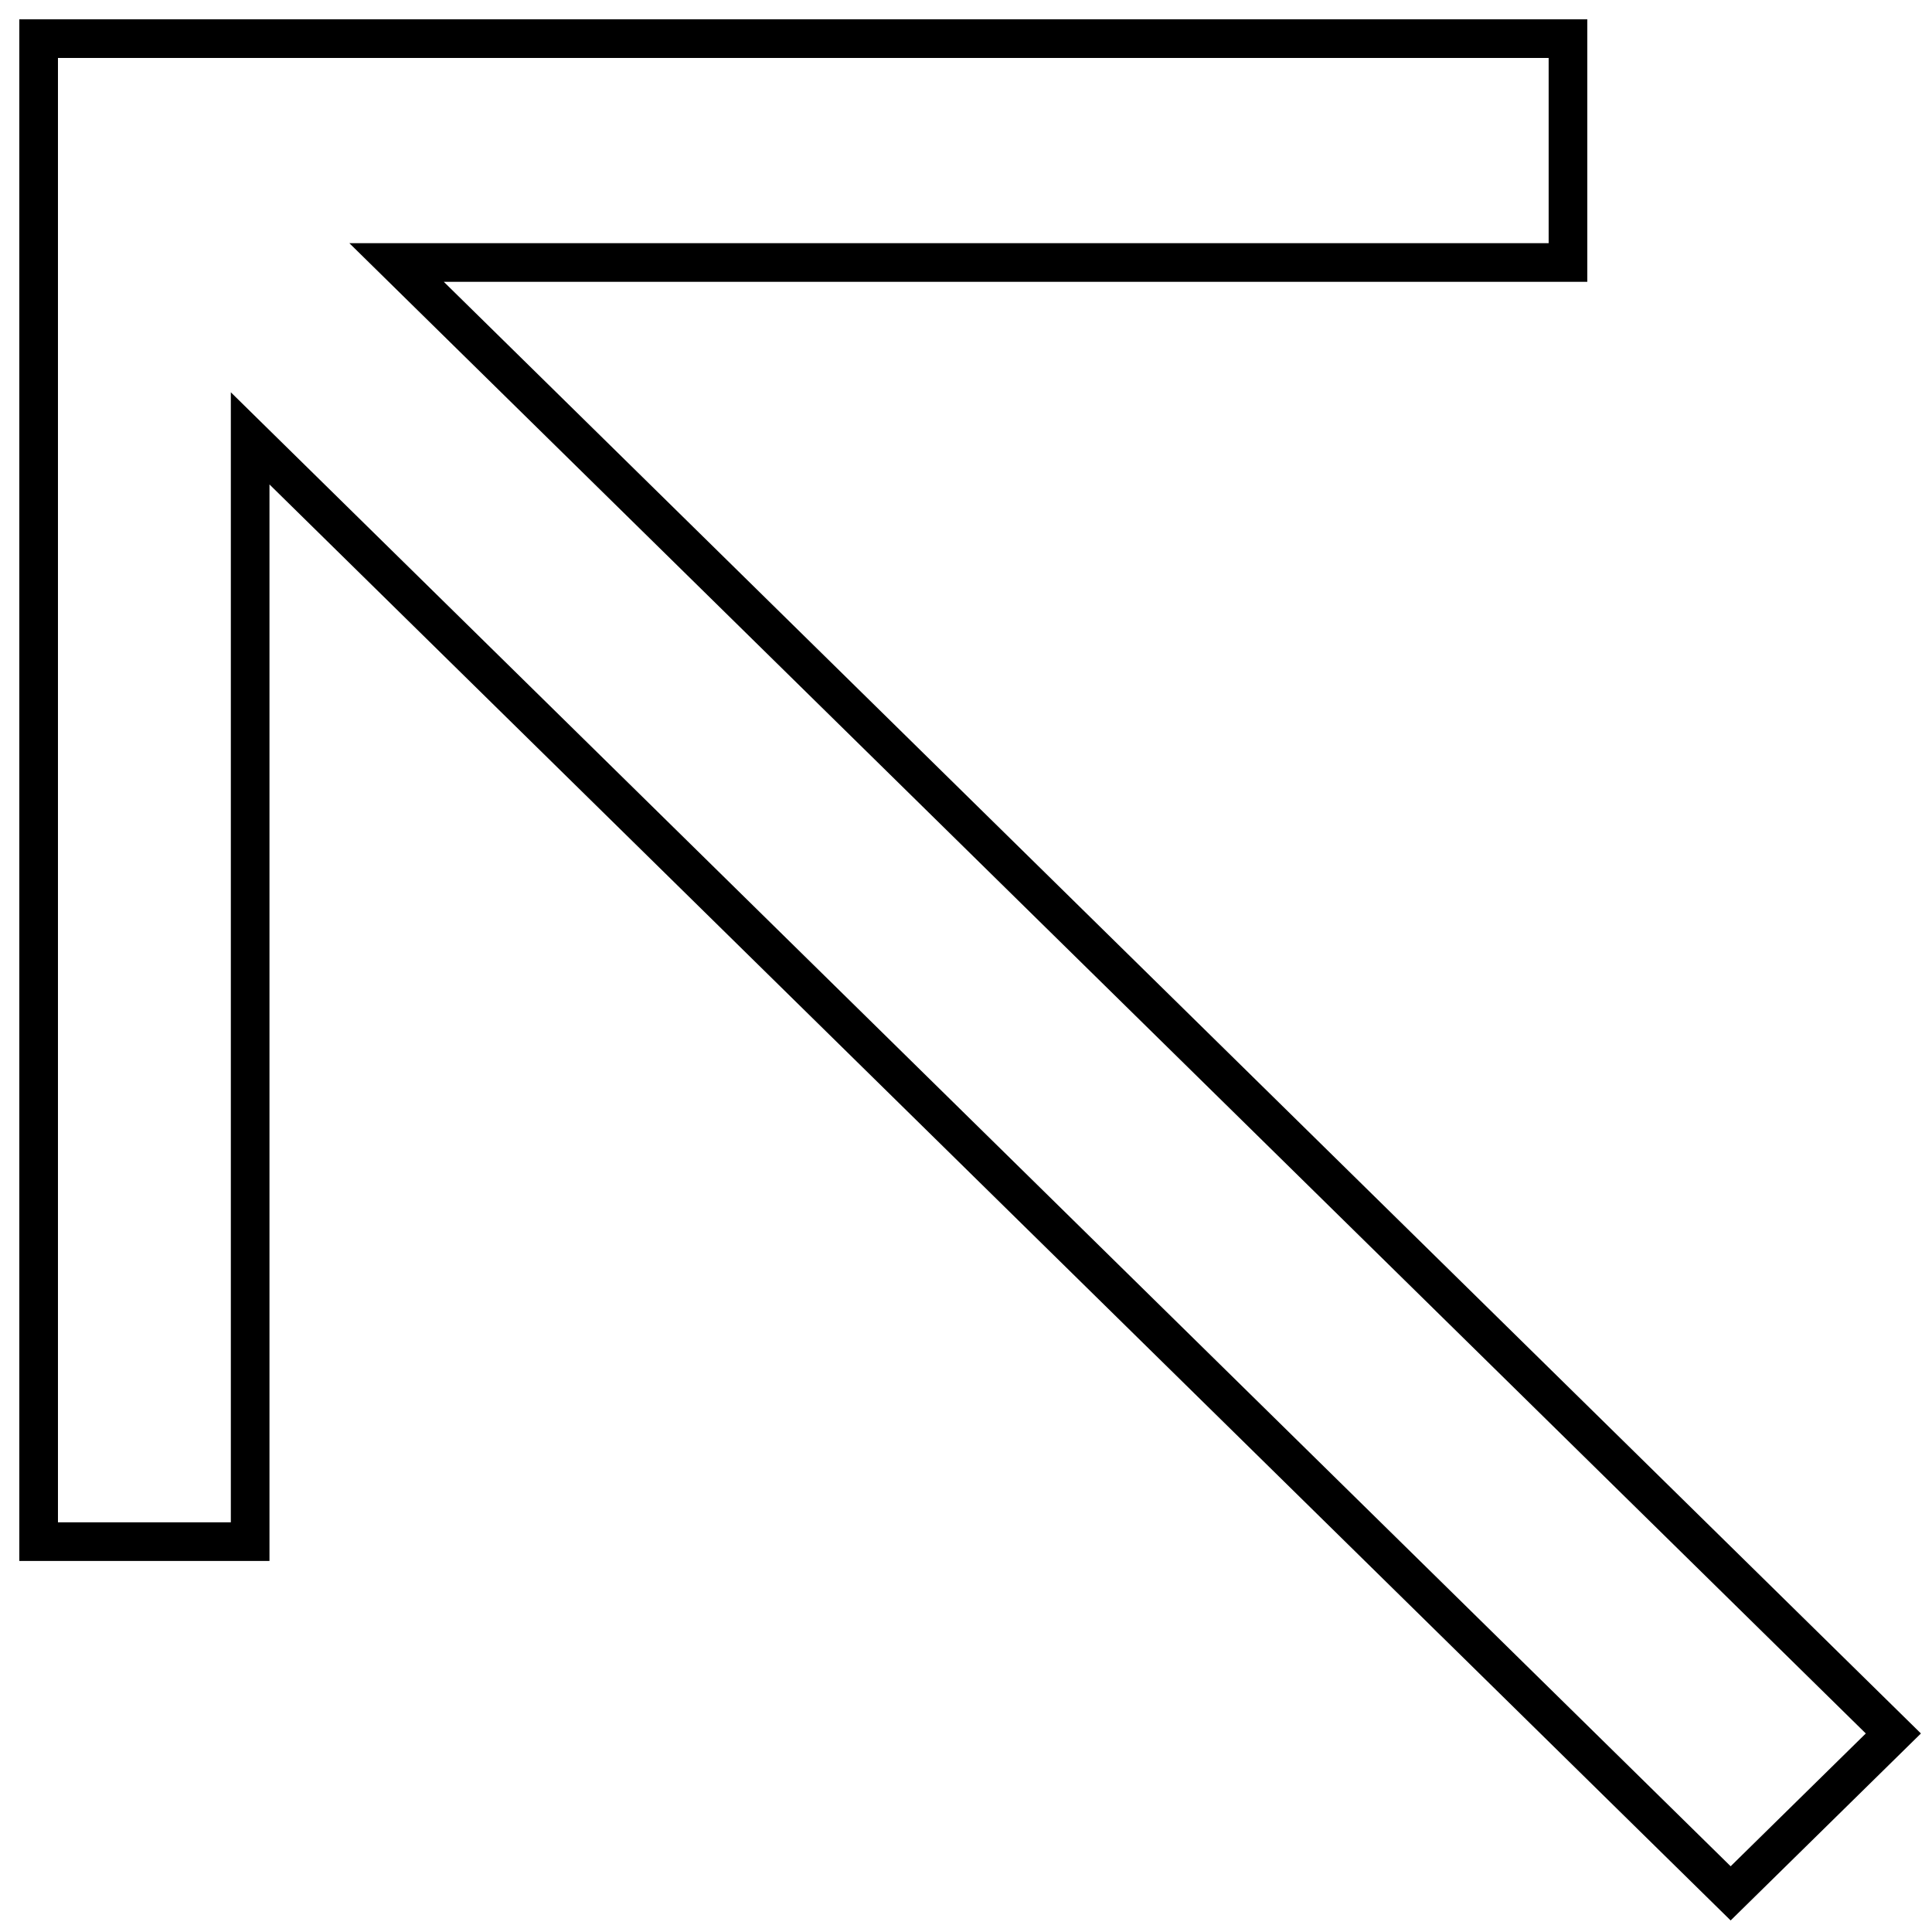 <svg xmlns="http://www.w3.org/2000/svg" width="50" height="50" viewBox="0 0 50 50" fill="none"><path d="M1 1L1 39.897L6.474 39.897L6.474 11.345L44.789 49L49 44.862L10.263 6.793L40.579 6.793L40.579 1L1 1Z" stroke="black"></path></svg>